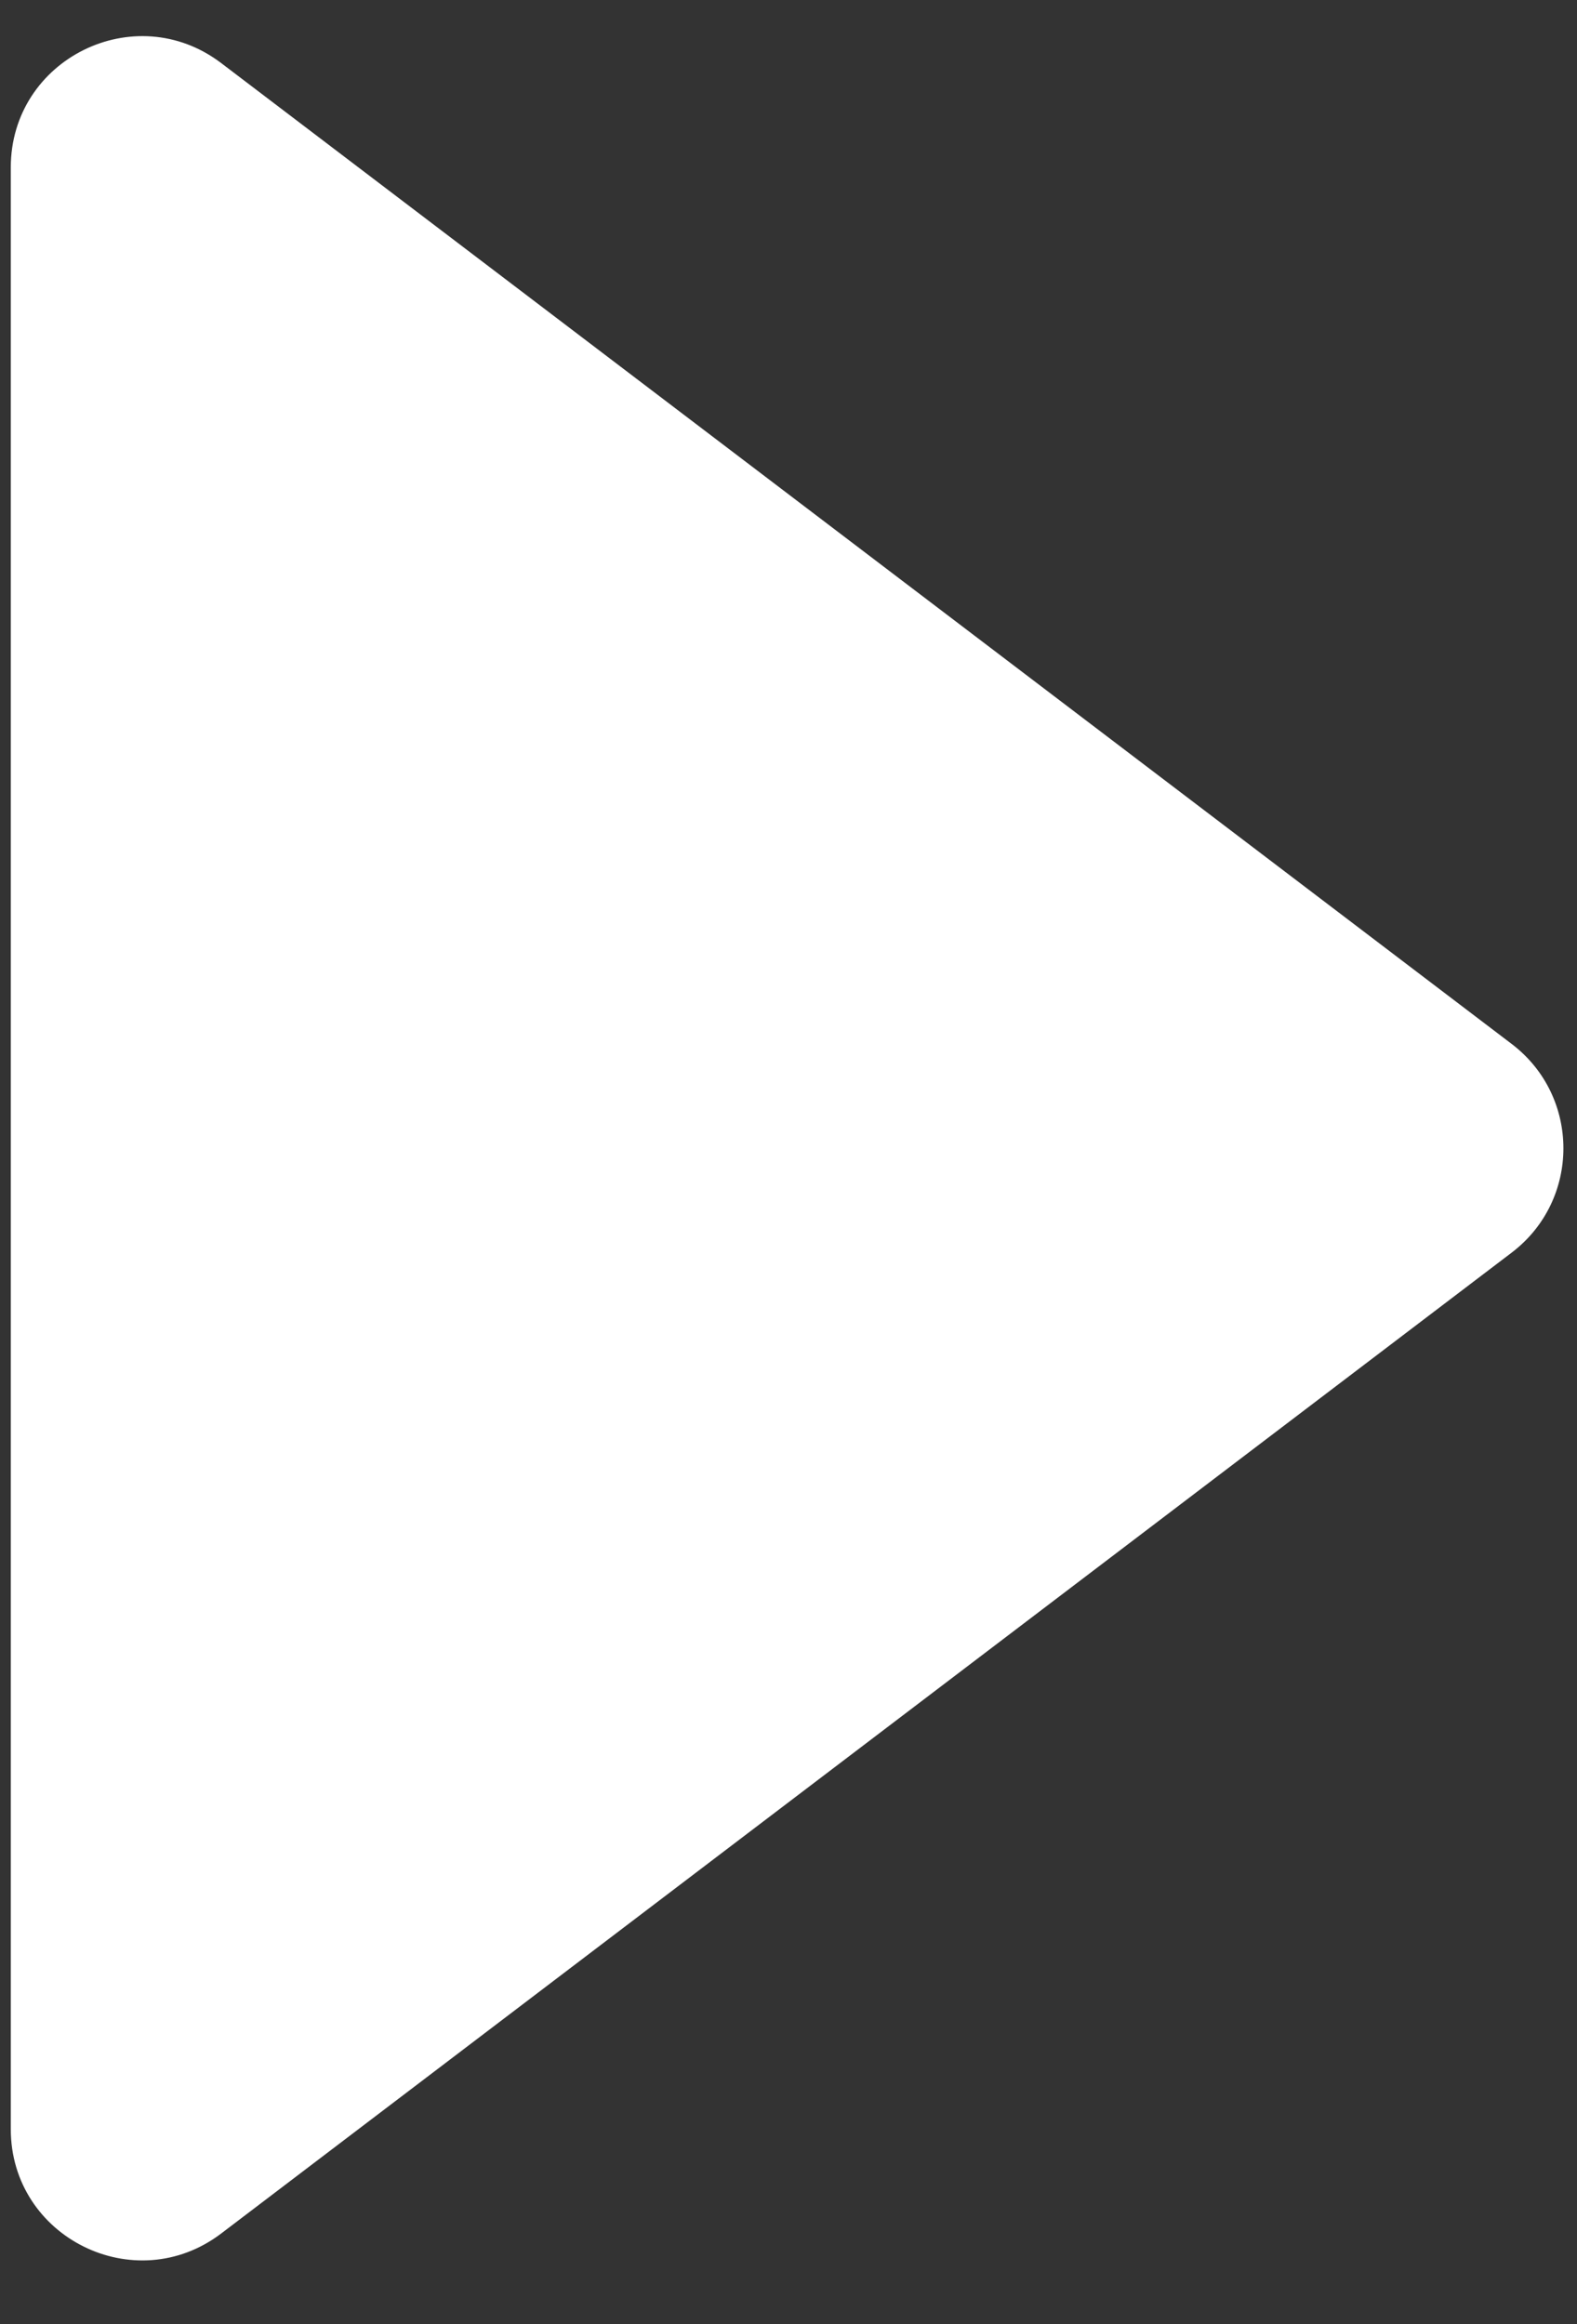 <svg width="19" height="28" viewBox="0 0 19 28" fill="none" xmlns="http://www.w3.org/2000/svg">
<rect x="0" y="0" width="19" height="28" fill="#333333" stroke="none"/>
<path d="M18.213 12.577C19.044 13.209 19.044 14.459 18.213 15.091L2.665 26.908C1.625 27.698 0.13 26.956 0.13 25.651L0.13 2.017C0.13 0.711 1.625 -0.03 2.665 0.76L18.213 12.577Z" fill="white"/>
</svg>
